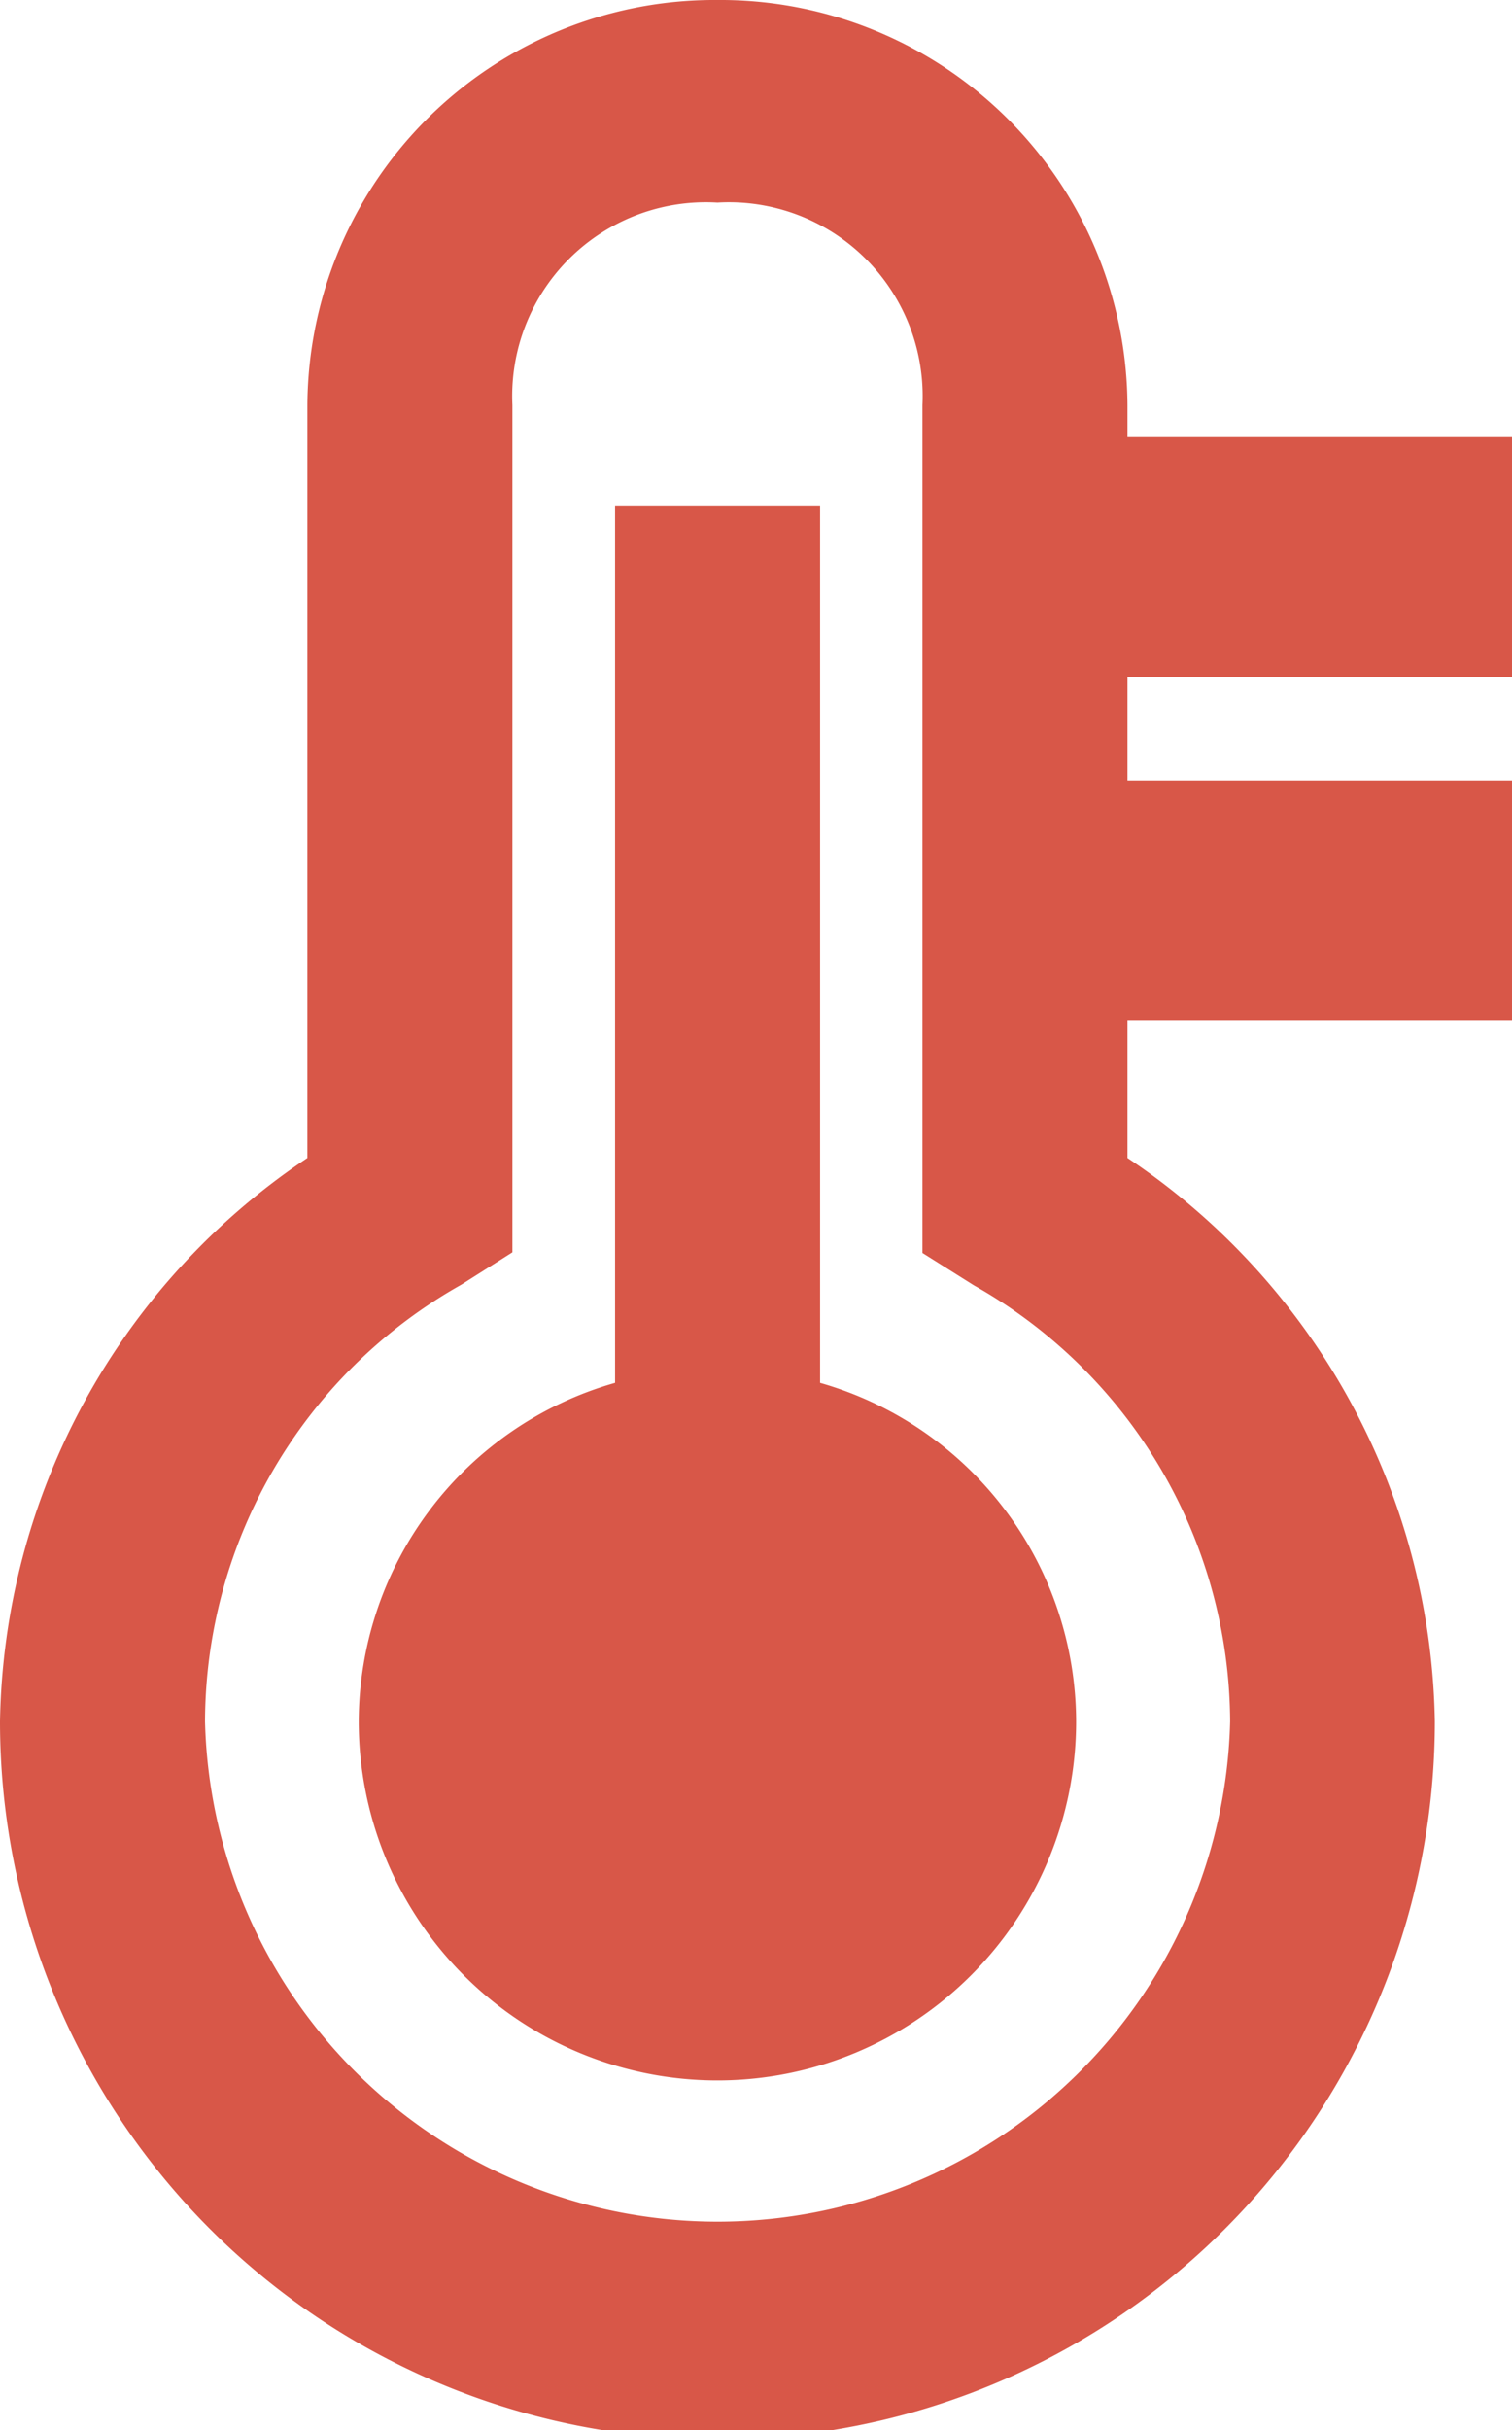 <?xml version="1.0" encoding="UTF-8"?> <svg xmlns="http://www.w3.org/2000/svg" viewBox="0 0 46.83 75.21"> <defs> <style>.cls-1,.cls-2{fill:#d85748;}.cls-1{fill-rule:evenodd;}</style> </defs> <g id="Слой_2" data-name="Слой 2"> <g id="Layer_1" data-name="Layer 1"> <path class="cls-1" d="M19.05,42.8V15.67H25.4V42.8a10.93,10.93,0,0,1,7.93,10.48,11.11,11.11,0,0,1-22.22,0A10.93,10.93,0,0,1,19.05,42.8ZM22.22,6.27a6,6,0,0,1,6.35,6.27V38.78l1.59,1A15.58,15.58,0,0,1,38.1,53.28a15.88,15.88,0,0,1-31.75,0,15.56,15.56,0,0,1,7.94-13.52l1.58-1V12.54A6,6,0,0,1,22.22,6.27Zm0-6.27A12.61,12.61,0,0,0,9.52,12.54v23.3A21.4,21.4,0,0,0,0,53.28a22.22,22.22,0,0,0,44.44,0,21.4,21.4,0,0,0-9.52-17.44V12.54A12.61,12.61,0,0,0,22.22,0Z"></path> <rect class="cls-2" x="31.09" y="13.53" width="15.74" height="7.42"></rect> <rect class="cls-2" x="31.09" y="24.15" width="15.74" height="7.42"></rect> </g> </g> </svg> 